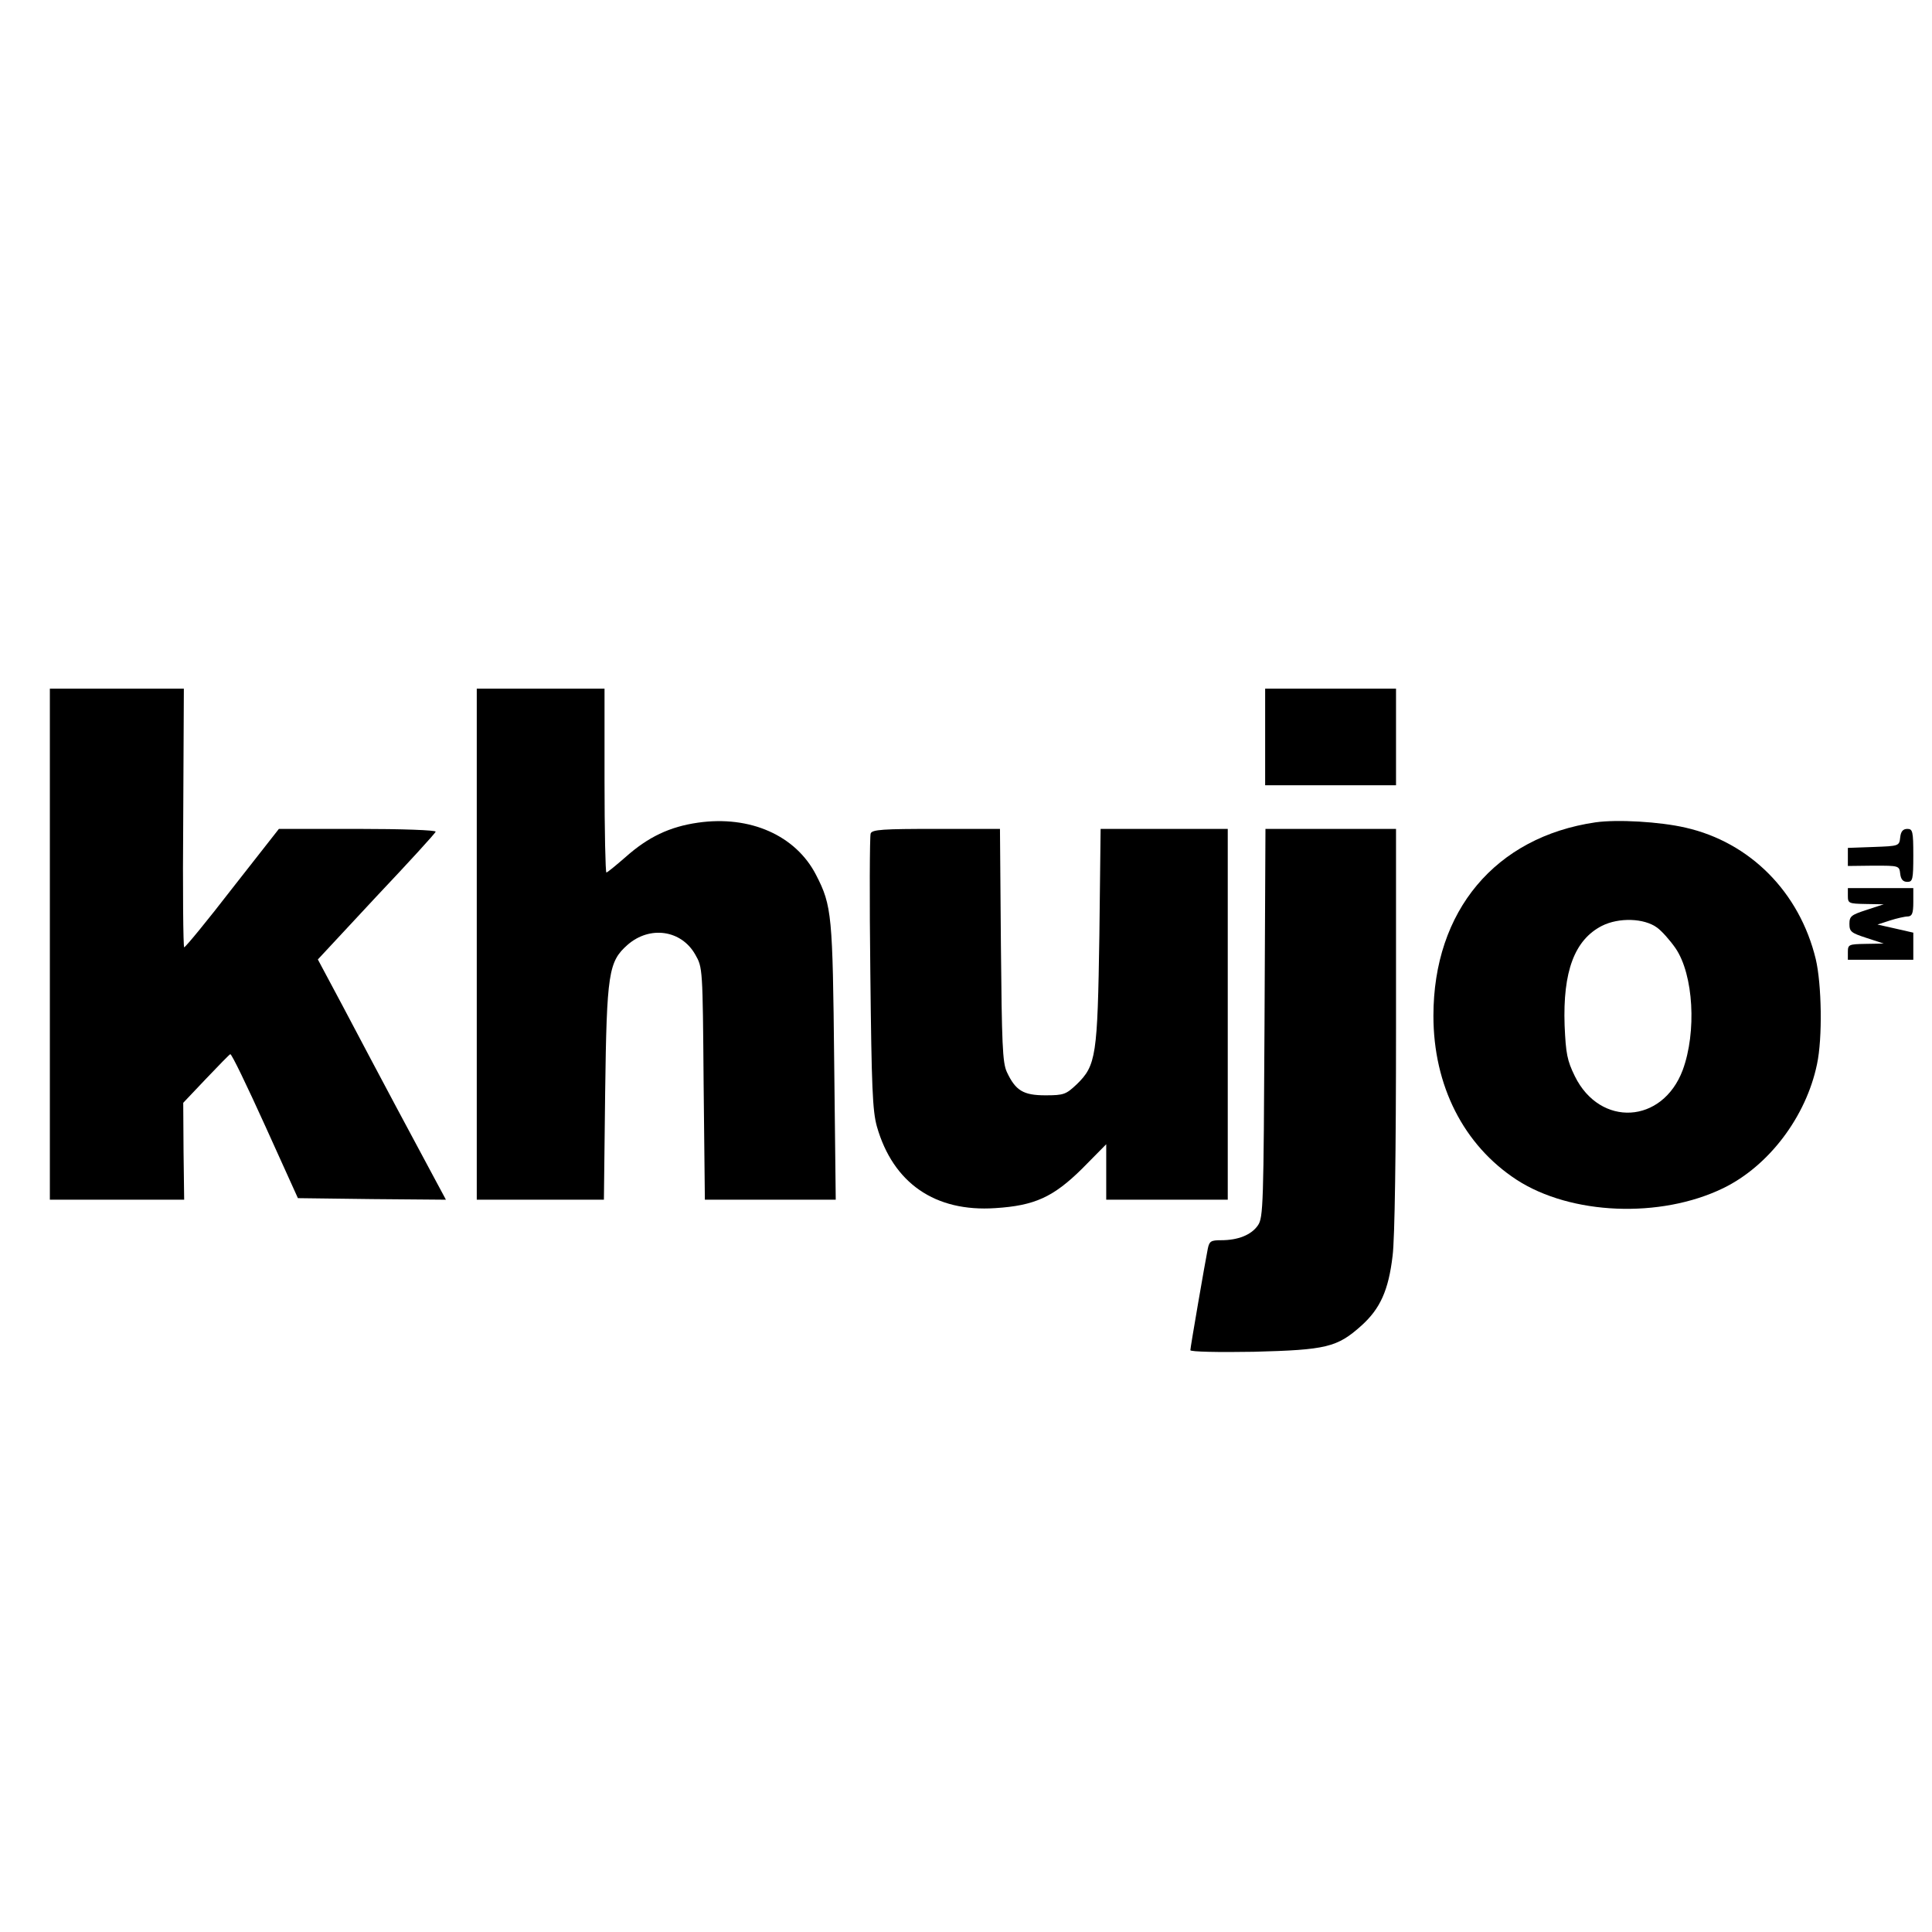 <?xml version="1.0" standalone="no"?>
<!DOCTYPE svg PUBLIC "-//W3C//DTD SVG 20010904//EN"
 "http://www.w3.org/TR/2001/REC-SVG-20010904/DTD/svg10.dtd">
<svg version="1.0" xmlns="http://www.w3.org/2000/svg"
 width="620pt" height="620pt" viewBox="0 0 620 620"
 preserveAspectRatio="xMidYMid meet">

<g transform="translate(0,620) scale(0.1,-0.1)"
fill="#000000" stroke="none">
<path d="M160 3170 l0 -820 215 0 216 0 -2 155 -1 156 73 77 c40 42 75 78 78
79 4 2 54 -102 112 -230 l105 -232 238 -3 237 -2 -44 82 c-48 89 -162 302
-288 541 l-79 148 187 201 c104 110 190 204 191 209 2 5 -108 9 -250 9 l-253
0 -149 -190 c-81 -105 -151 -190 -155 -190 -3 0 -5 187 -3 415 l2 415 -215 0
-215 0 0 -820z"/>
<path d="M1530 3170 l0 -820 204 0 204 0 4 343 c5 386 11 421 72 475 71 62
172 48 217 -31 24 -42 24 -42 27 -414 l4 -373 210 0 210 0 -5 443 c-5 470 -7
500 -58 599 -65 127 -212 192 -379 168 -91 -13 -160 -46 -232 -110 -31 -27
-59 -50 -62 -50 -3 0 -6 133 -6 295 l0 295 -205 0 -205 0 0 -820z"/>
<path d="M4060 3835 l0 -155 210 0 210 0 0 155 0 155 -210 0 -210 0 0 -155z"/>
<path d="M5120 3561 c-321 -47 -520 -284 -520 -621 0 -224 97 -415 267 -526
174 -113 461 -125 663 -27 146 71 266 229 301 398 18 84 15 256 -4 337 -52
215 -211 375 -418 422 -82 19 -219 27 -289 17z m198 -338 c15 -11 41 -40 59
-66 58 -85 68 -269 23 -391 -65 -173 -265 -184 -346 -20 -25 51 -29 73 -33
163 -6 174 32 275 120 320 54 27 135 25 177 -6z"/>
<path d="M2794 3525 c-3 -8 -4 -209 -1 -447 4 -370 7 -442 21 -493 52 -182
187 -275 380 -262 126 8 186 35 279 127 l77 78 0 -89 0 -89 195 0 195 0 0 595
0 595 -204 0 -204 0 -4 -342 c-6 -386 -10 -417 -73 -478 -34 -32 -41 -35 -100
-35 -71 0 -96 15 -124 75 -14 30 -16 91 -19 408 l-3 372 -205 0 c-170 0 -206
-2 -210 -15z"/>
<path d="M4058 2918 c-3 -583 -4 -625 -21 -650 -21 -31 -64 -48 -118 -48 -33
0 -38 -3 -43 -27 -9 -45 -56 -317 -56 -326 0 -5 90 -7 203 -5 233 6 268 14
346 84 60 54 87 113 100 224 7 52 11 336 11 727 l0 643 -210 0 -209 0 -3 -622z"/>
<path d="M6098 3513 c-3 -28 -4 -28 -85 -31 l-83 -3 0 -29 0 -29 83 1 c81 0
82 0 85 -26 2 -18 9 -26 23 -26 17 0 19 8 19 85 0 77 -2 85 -19 85 -14 0 -21
-8 -23 -27z"/>
<path d="M5930 3325 c0 -24 3 -25 58 -26 l57 -1 -55 -18 c-49 -16 -55 -20 -55
-45 0 -25 6 -29 55 -45 l55 -18 -57 -1 c-55 -1 -58 -2 -58 -26 l0 -25 105 0
105 0 0 43 0 44 -57 13 -58 13 40 13 c22 7 48 13 58 13 13 1 17 10 17 46 l0
45 -105 0 -105 0 0 -25z"/>
</g>
</svg>

